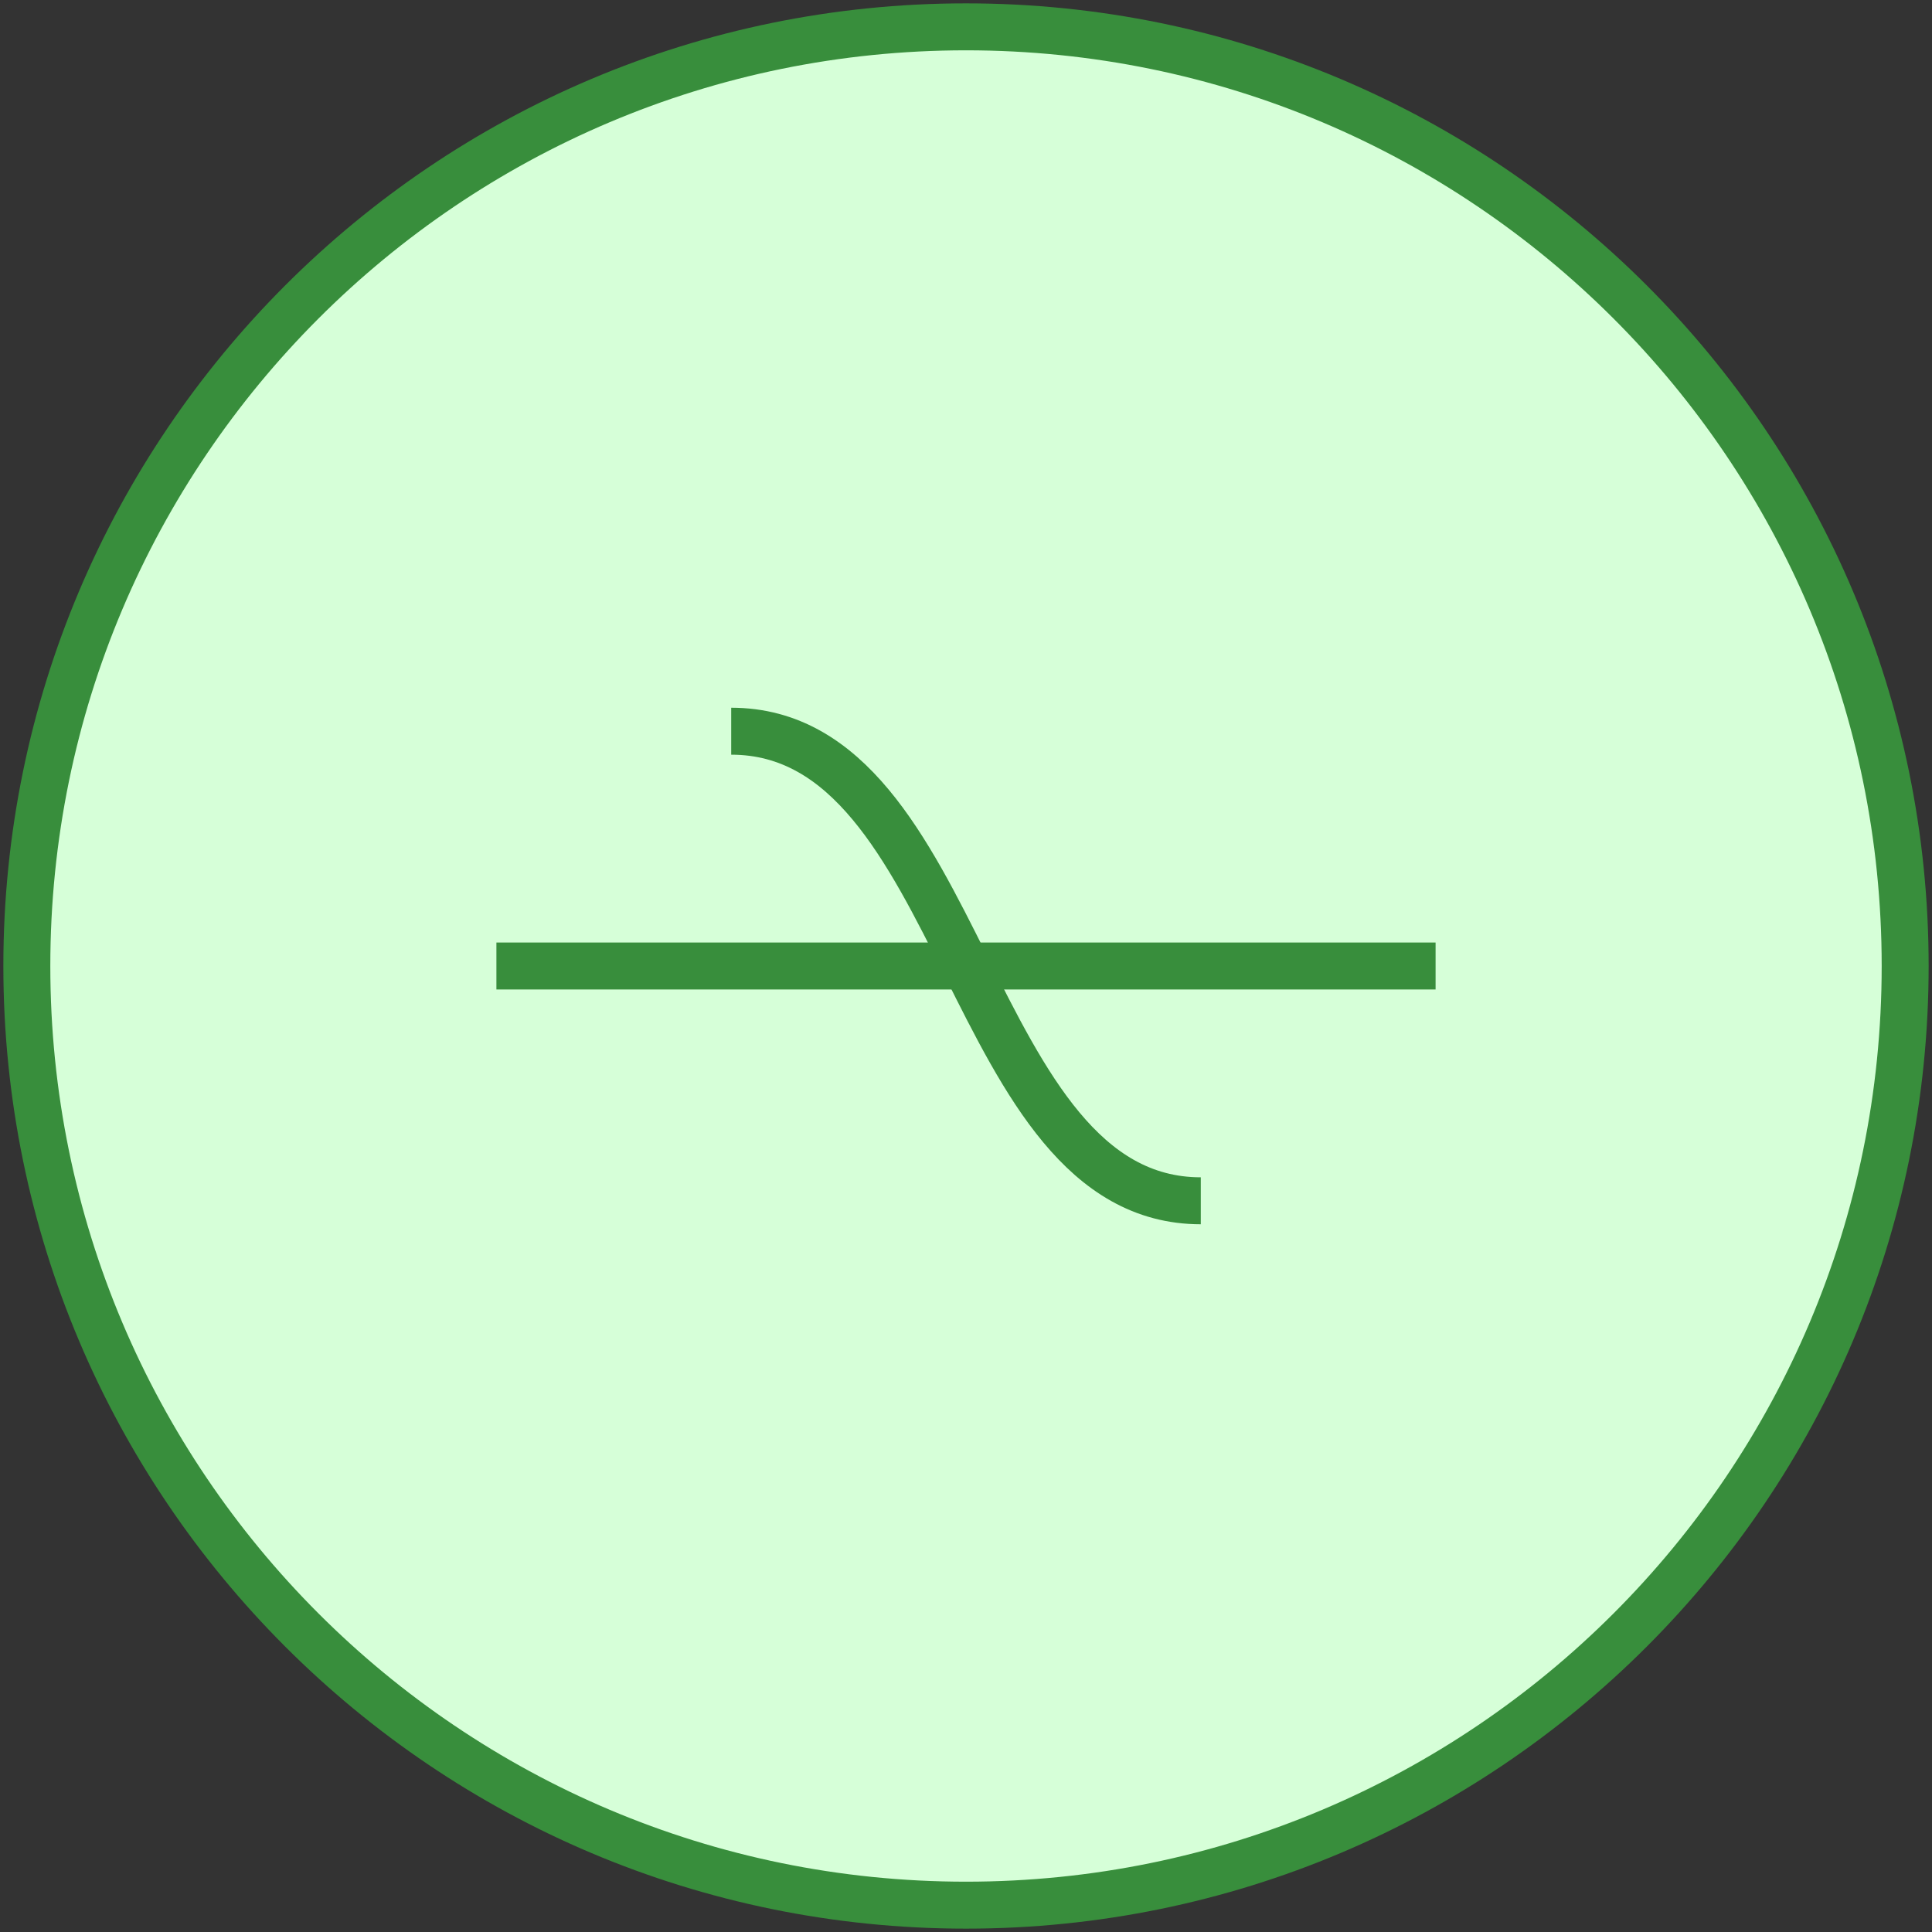 <?xml version="1.0" encoding="UTF-8"?>
<svg xmlns="http://www.w3.org/2000/svg" width="72" height="72" viewBox="0 0 72 72" fill="none">
  <rect x="0" y="0" width="72" height="72" fill="#333333" stroke="none"/>
  <path d="M36 71C55.33 71 71 55.33 71 36C71 16.67 55.33 1 36 1C16.67 1 1 16.67 1 36C1 55.33 16.67 71 36 71Z" fill="#D6FFD8" stroke="#388E3C" stroke-width="1.75"></path>
  <path d="M18.5 36H53.5" stroke="#388E3C" stroke-width="1.75"></path>
  <path d="M27.25 27.25C36 27.25 36 44.75 44.75 44.75" stroke="#388E3C" stroke-width="1.75"></path>
</svg>
